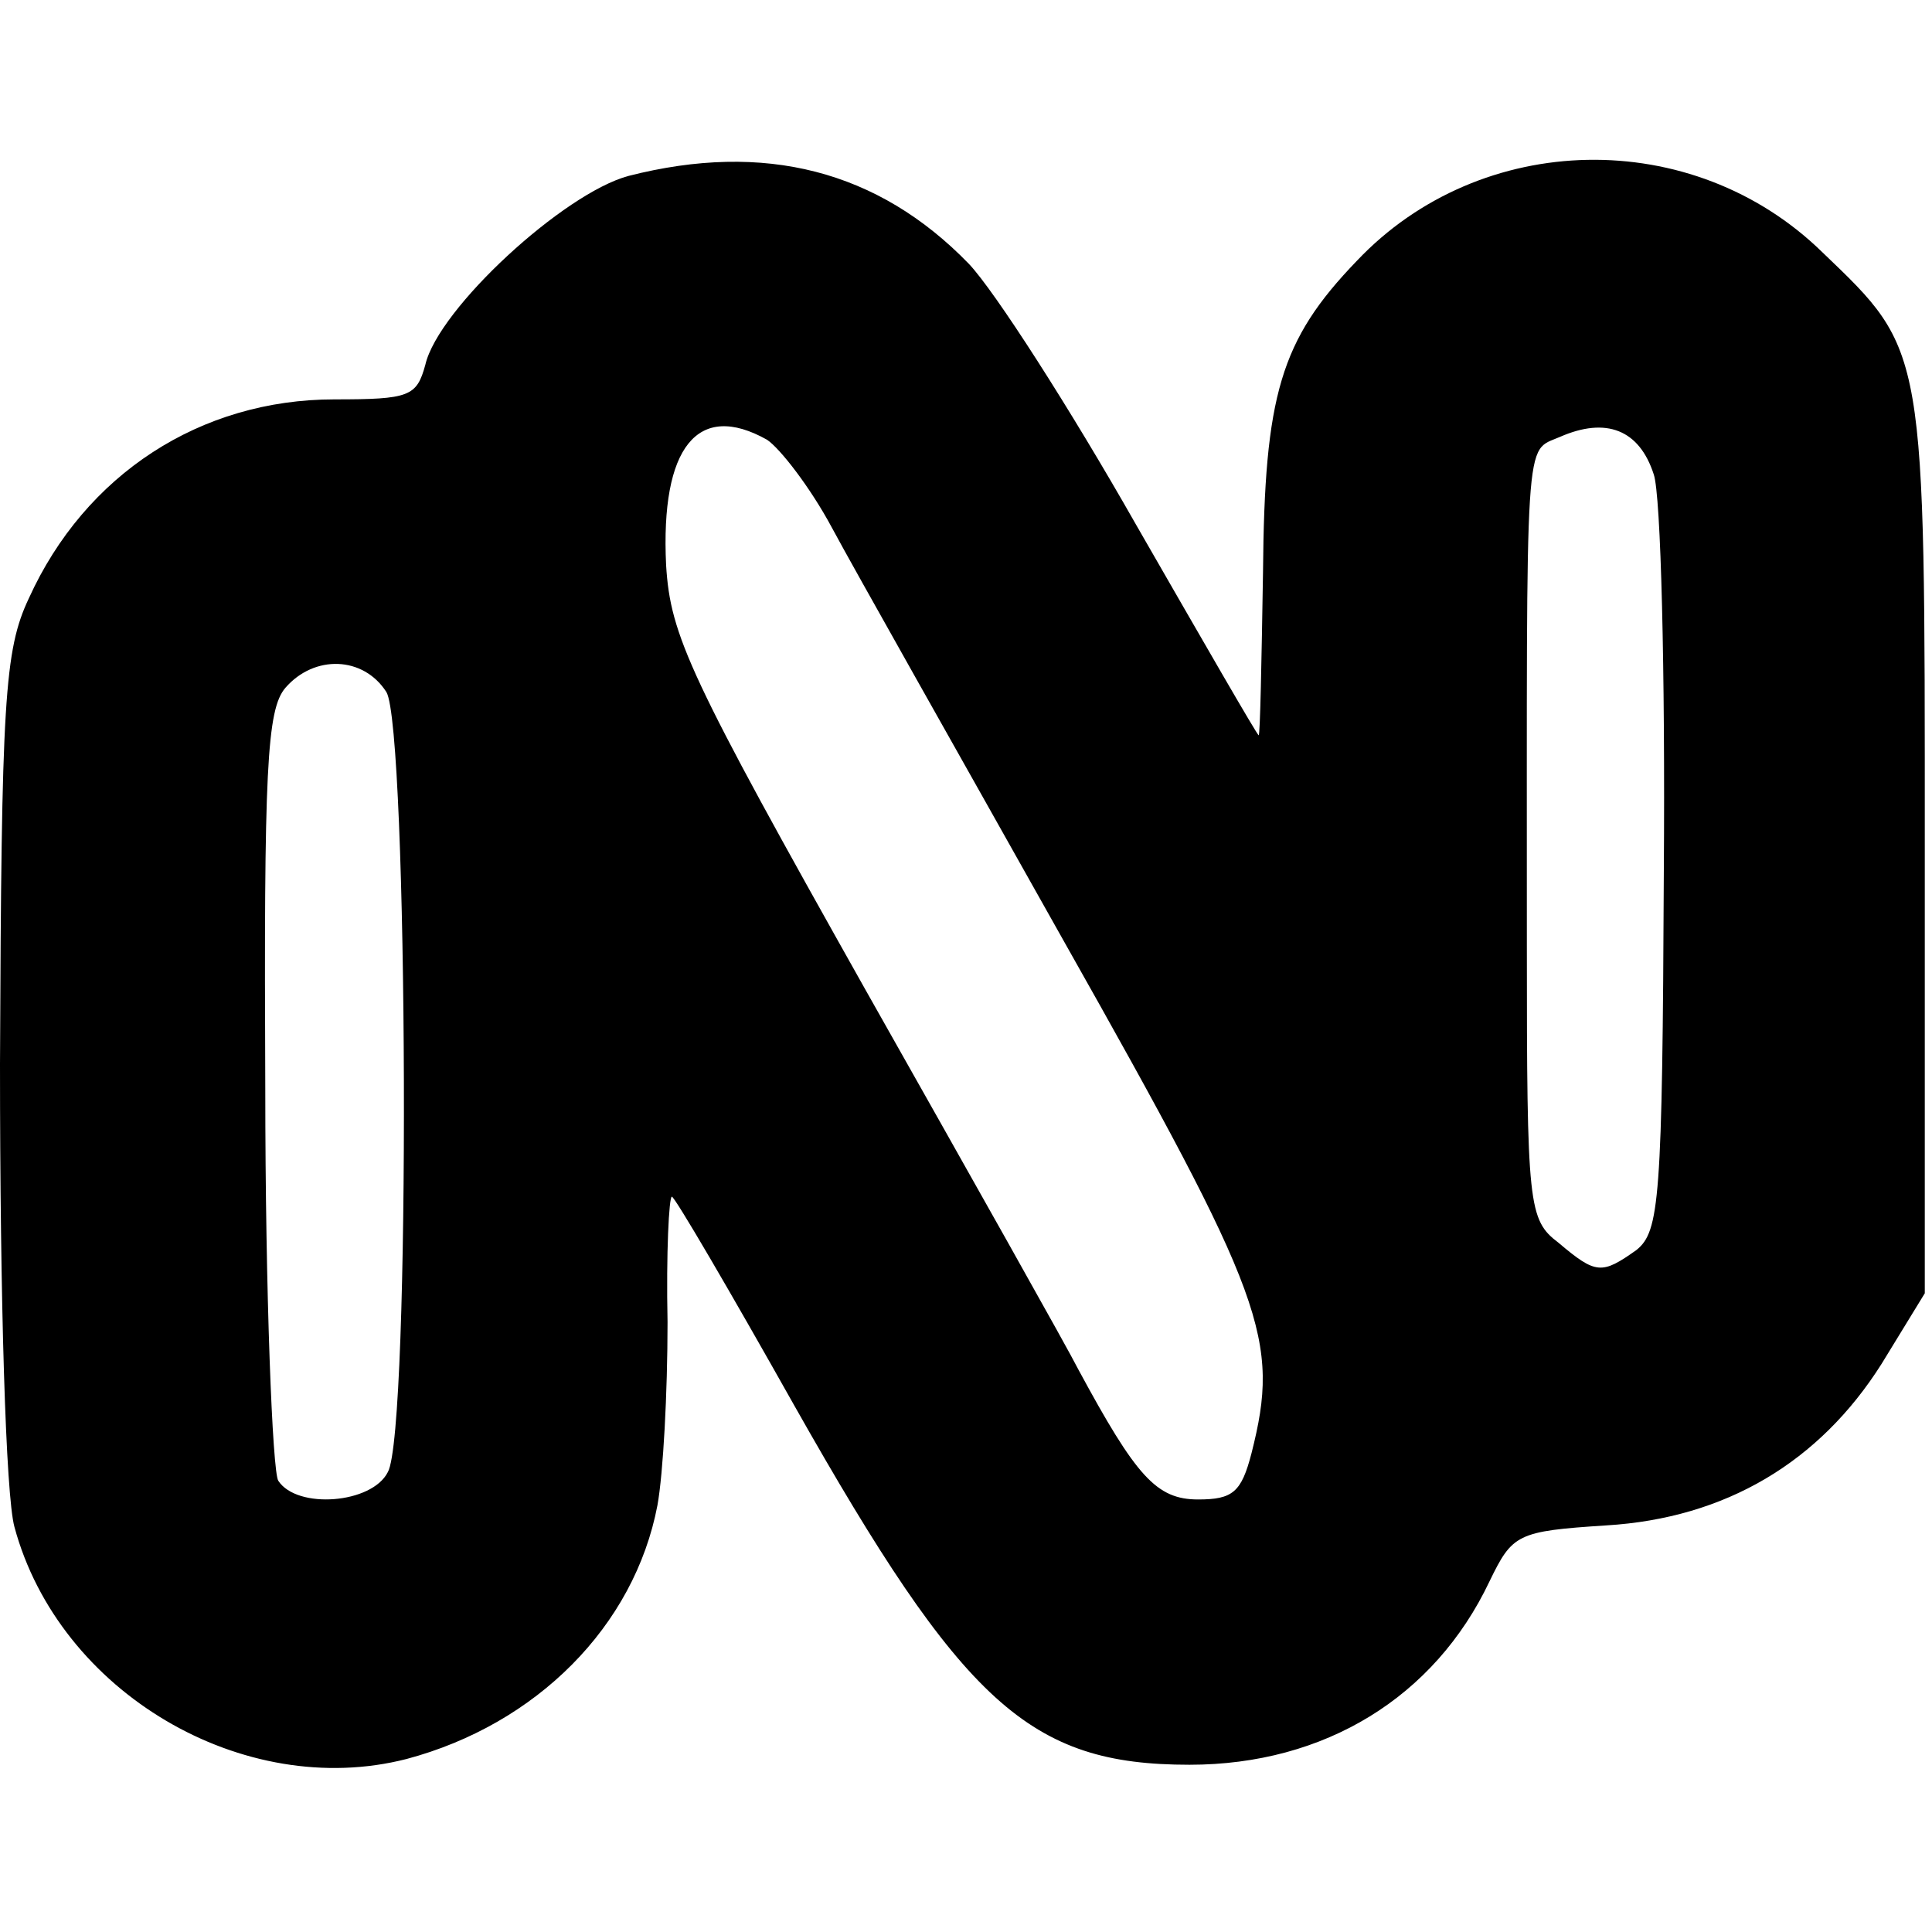 <?xml version="1.0" standalone="no"?>
<!DOCTYPE svg PUBLIC "-//W3C//DTD SVG 20010904//EN"
 "http://www.w3.org/TR/2001/REC-SVG-20010904/DTD/svg10.dtd">
<svg version="1.0" xmlns="http://www.w3.org/2000/svg"
 width="134pt" height="134pt" viewBox="0 0 134 134"
 preserveAspectRatio="xMidYMid meet">
<g transform="translate(0,134) scale(0.1,-0.1)"
fill="#000000" stroke="none">
<path d="M436 1218 c-45 -12 -132 -92 -141 -131 -6 -22 -11 -24 -63 -24 -93 0
-173 -52 -212 -138 -17 -36 -19 -71 -20 -323 0 -165 4 -299 10 -321 31 -115
159 -190 272 -161 90 24 158 92 174 176 4 22 7 78 7 127 -1 48 1 87 3 87 2 0
40 -65 85 -145 117 -207 163 -249 274 -249 94 0 170 47 208 127 16 33 19 35
81 39 83 5 148 44 191 112 l30 49 0 311 c0 346 1 342 -71 411 -90 88 -237 85
-323 -6 -53 -55 -64 -93 -65 -216 -1 -62 -2 -113 -3 -113 -1 0 -39 66 -85 146
-46 81 -98 162 -116 181 -63 65 -142 85 -236 61z m96 -183 c9 -6 30 -33 45
-61 15 -28 88 -157 161 -287 140 -248 150 -276 130 -355 -7 -27 -13 -32 -37
-32 -29 0 -43 16 -83 90 -7 14 -74 133 -148 264 -122 217 -135 245 -138 294
-4 82 22 114 70 87z m615 -24 c5 -14 8 -138 7 -275 -1 -229 -3 -250 -19 -263
-24 -17 -28 -17 -54 5 -21 16 -22 25 -22 207 0 362 -2 341 23 352 32 14 55 5
65 -26z m-879 -151 c15 -25 17 -513 1 -541 -11 -22 -63 -26 -76 -6 -4 6 -9
129 -9 272 -1 221 1 263 14 278 20 23 54 22 70 -3z"/>
</g>
</svg>
